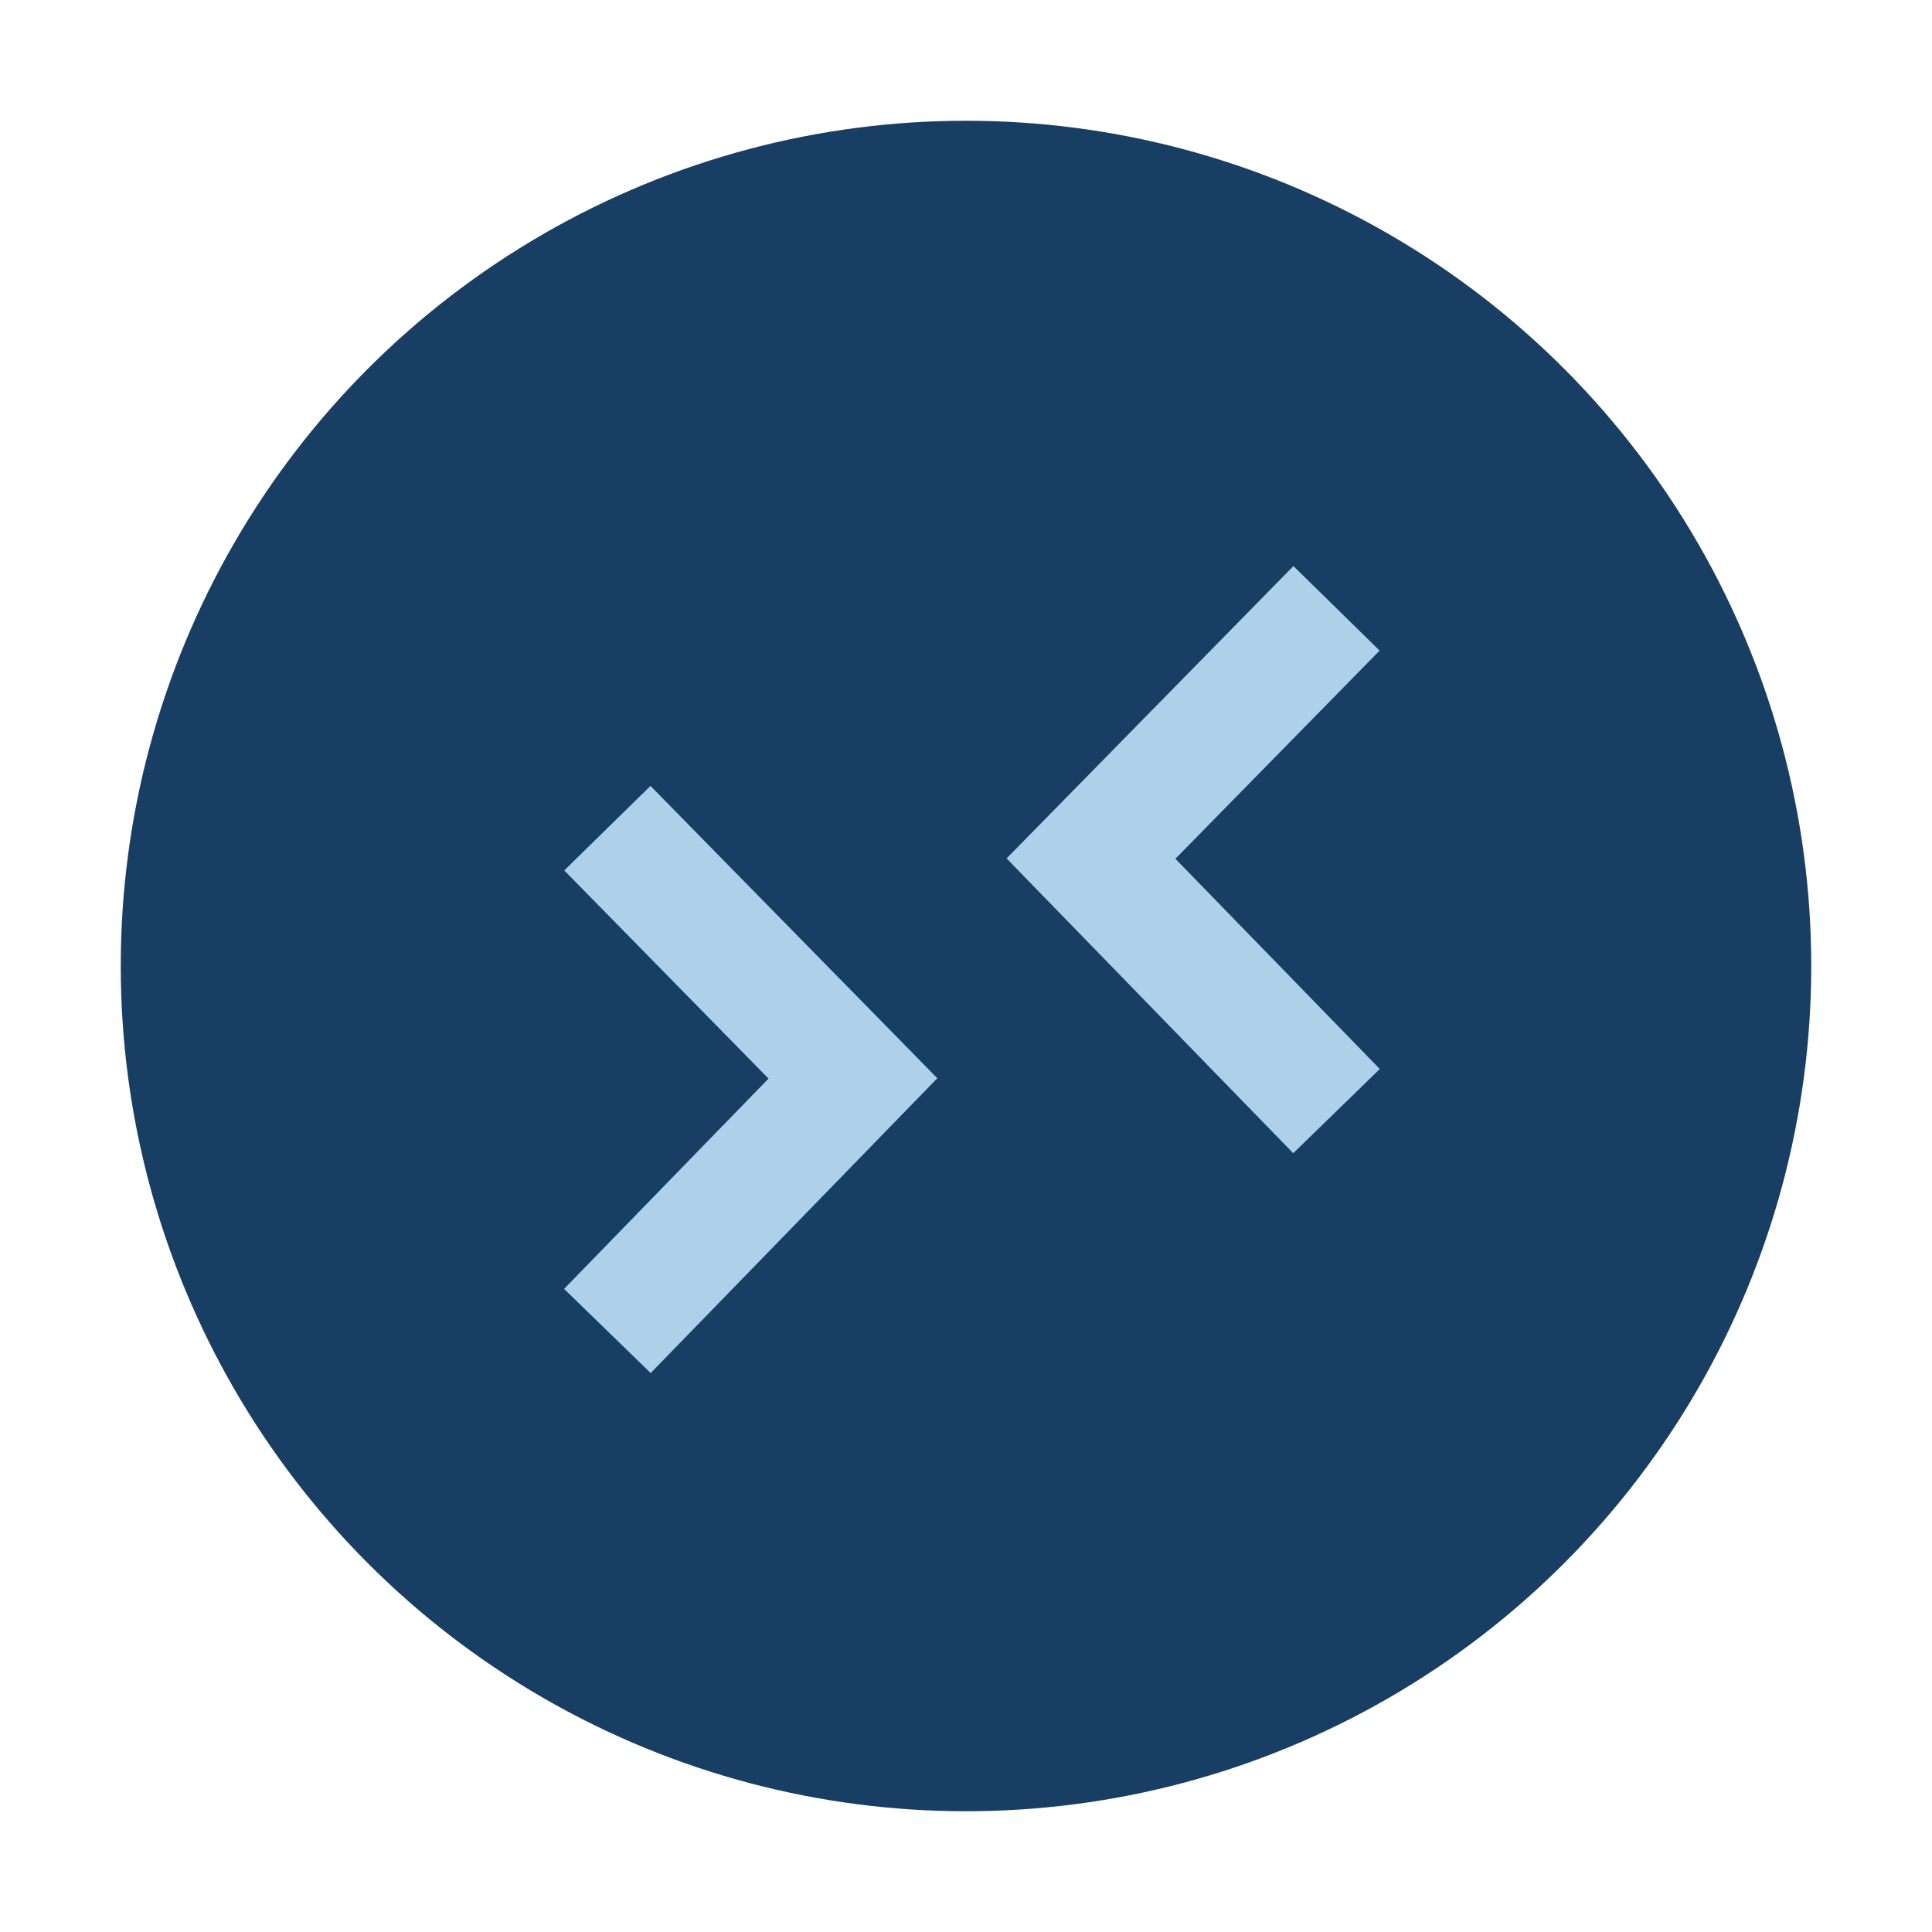 <?xml version="1.0" encoding="utf-8"?>
<svg width="800px" height="800px" viewBox="0 0 32 32" xmlns="http://www.w3.org/2000/svg"><title>file_type_devcontainer</title><circle cx="16" cy="16" r="14" style="fill:#193e63"/><polygon points="10.777 22.742 9.343 21.348 12.729 17.865 9.346 14.417 10.774 13.017 15.525 17.859 10.777 22.742" style="fill:#add1ea"/><polygon points="21.42 19.101 22.854 17.706 19.468 14.224 22.851 10.776 21.423 9.376 16.672 14.218 21.42 19.101" style="fill:#add1ea"/></svg>